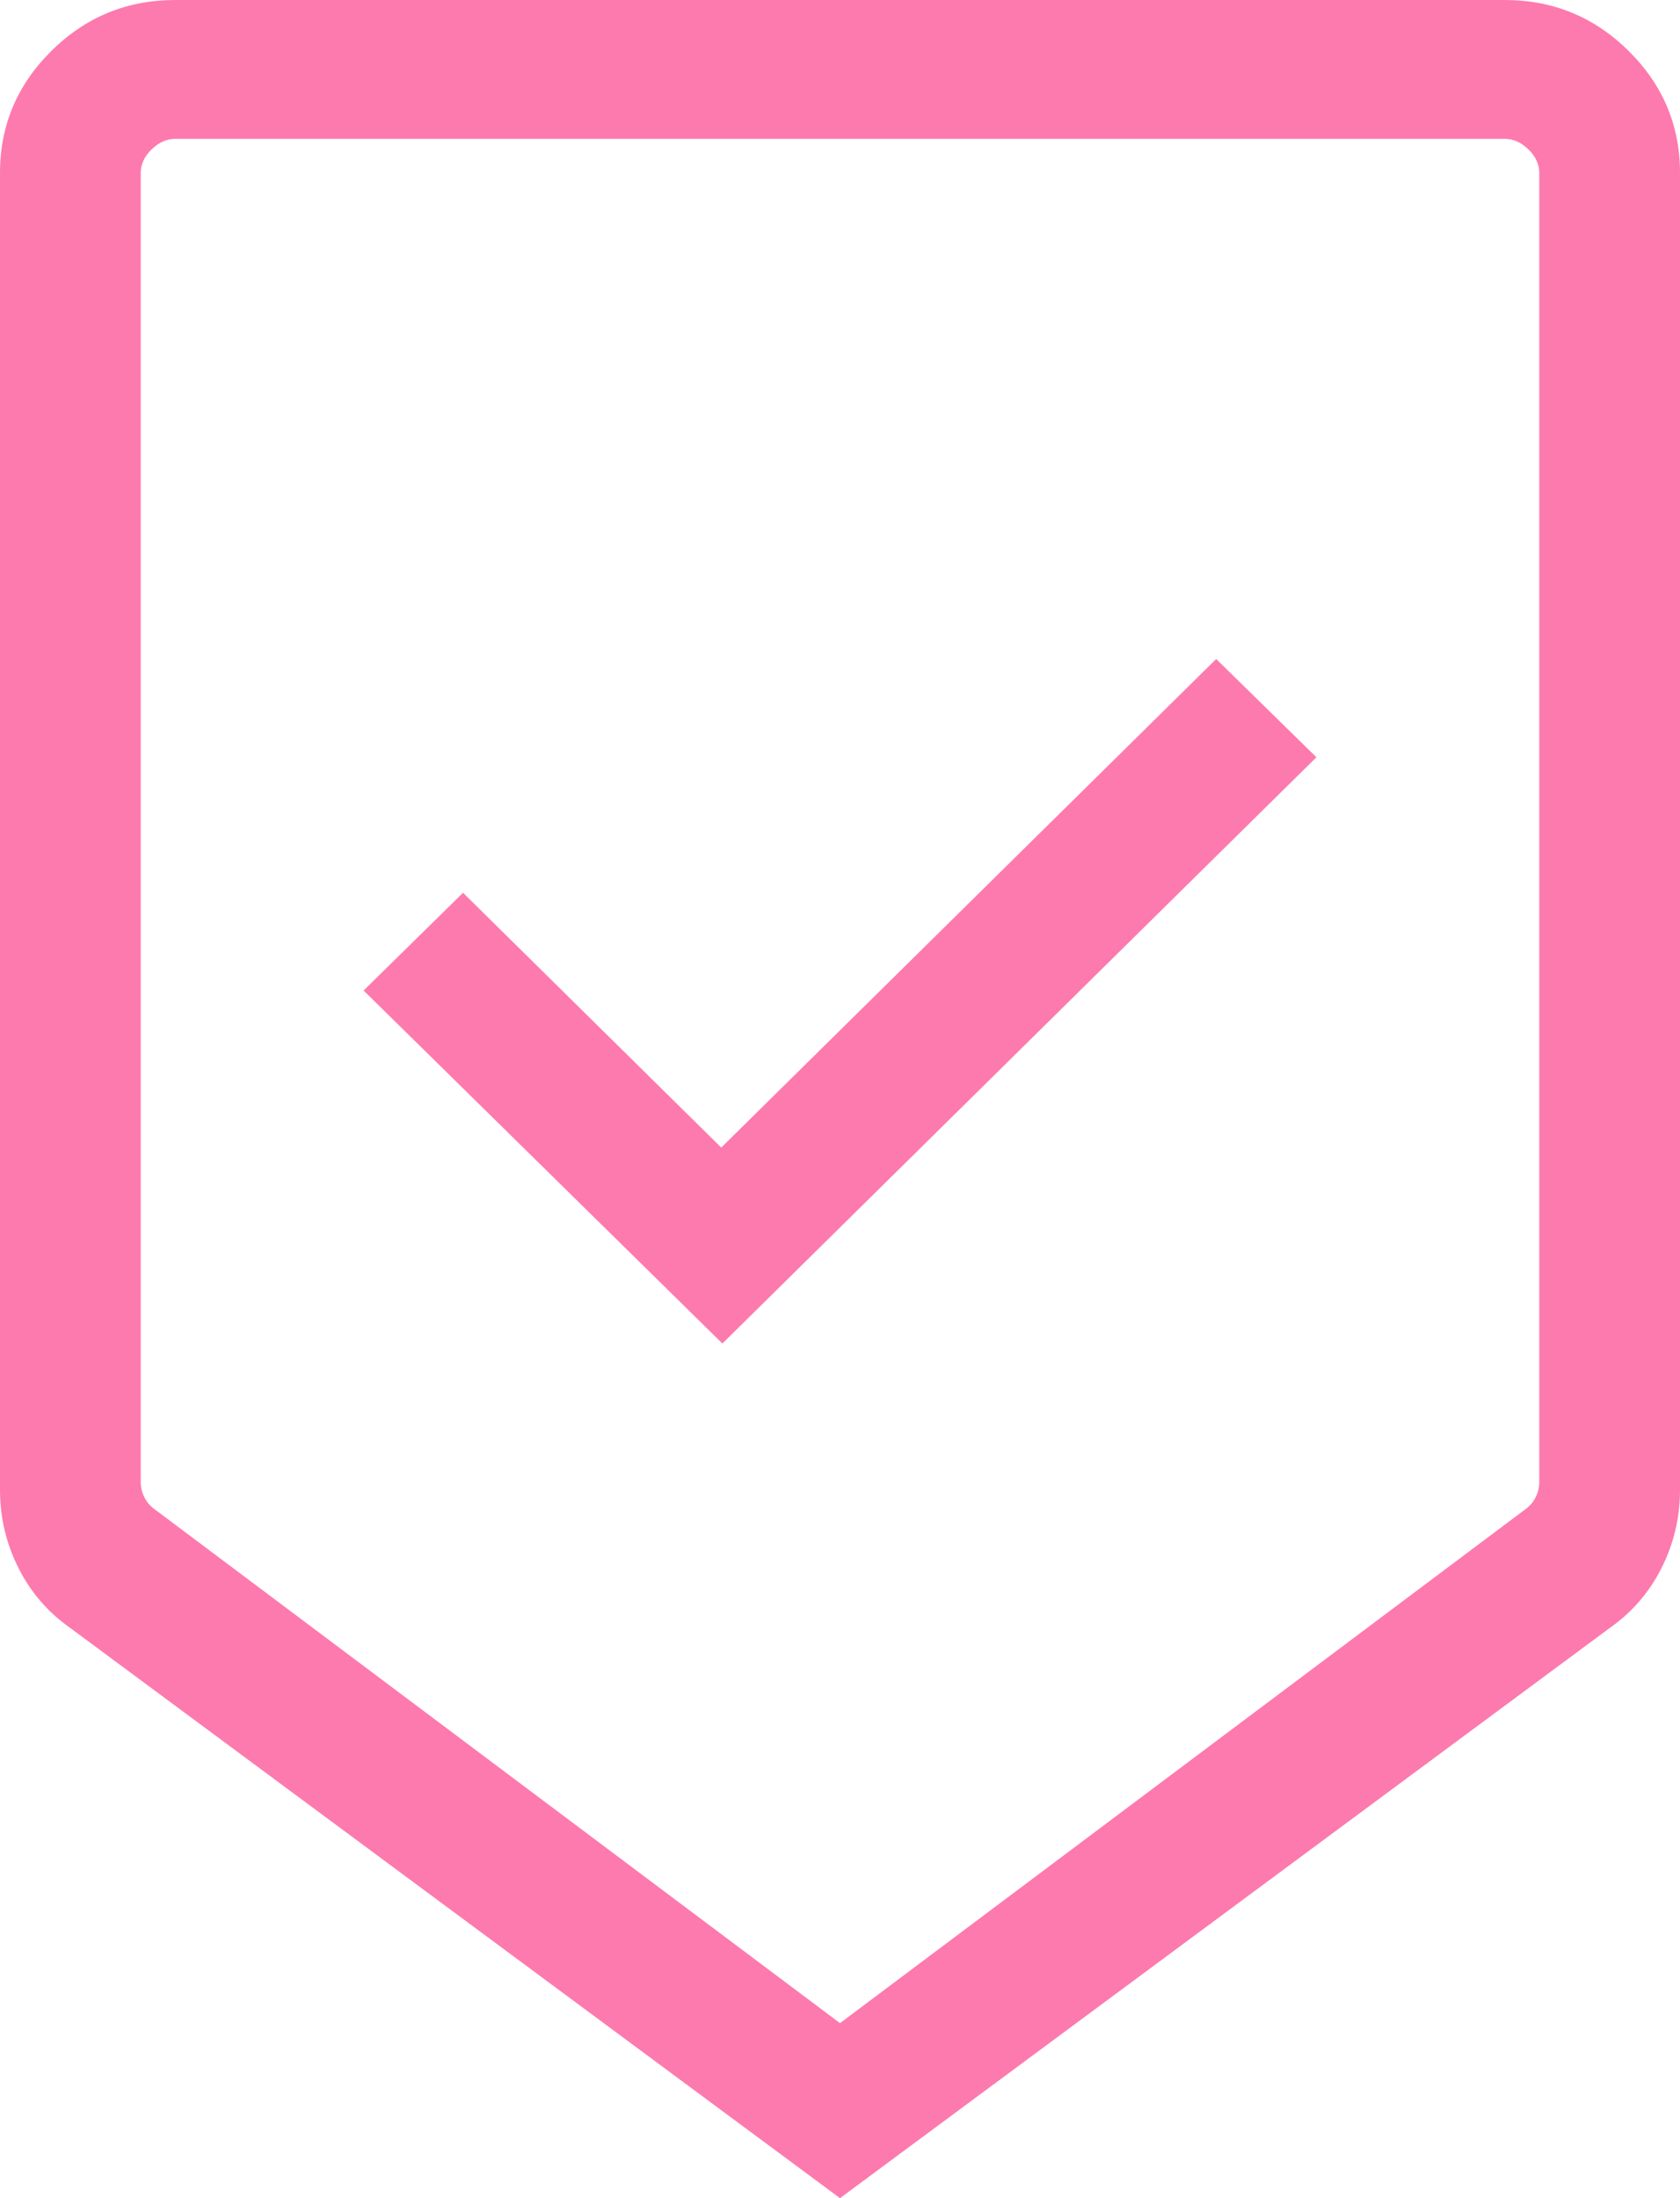 <svg width="26" height="34" viewBox="0 0 26 34" fill="none" xmlns="http://www.w3.org/2000/svg">
<path d="M13 34L1.089 25.182C0.743 24.939 0.474 24.629 0.285 24.251C0.095 23.873 0 23.471 0 23.045V2.674C0 1.94 0.266 1.31 0.797 0.786C1.328 0.262 1.966 0 2.711 0H23.289C24.034 0 24.672 0.262 25.203 0.786C25.734 1.31 26 1.94 26 2.674V23.045C26 23.471 25.905 23.873 25.715 24.251C25.526 24.629 25.257 24.939 24.911 25.182L13 34ZM13 31.293L23.605 23.346C23.672 23.299 23.725 23.238 23.764 23.163C23.803 23.088 23.822 23.006 23.822 22.919V2.674C23.822 2.543 23.767 2.422 23.656 2.313C23.544 2.203 23.422 2.148 23.289 2.148H2.711C2.578 2.148 2.456 2.203 2.344 2.313C2.233 2.422 2.178 2.543 2.178 2.674V22.919C2.178 23.006 2.197 23.088 2.236 23.163C2.275 23.238 2.328 23.299 2.395 23.346L13 31.293ZM11.18 20.781L20.373 11.713L18.822 10.193L11.162 17.75L7.166 13.809L5.627 15.321L11.18 20.781Z" fill="#FD7AAE"/>
</svg>
